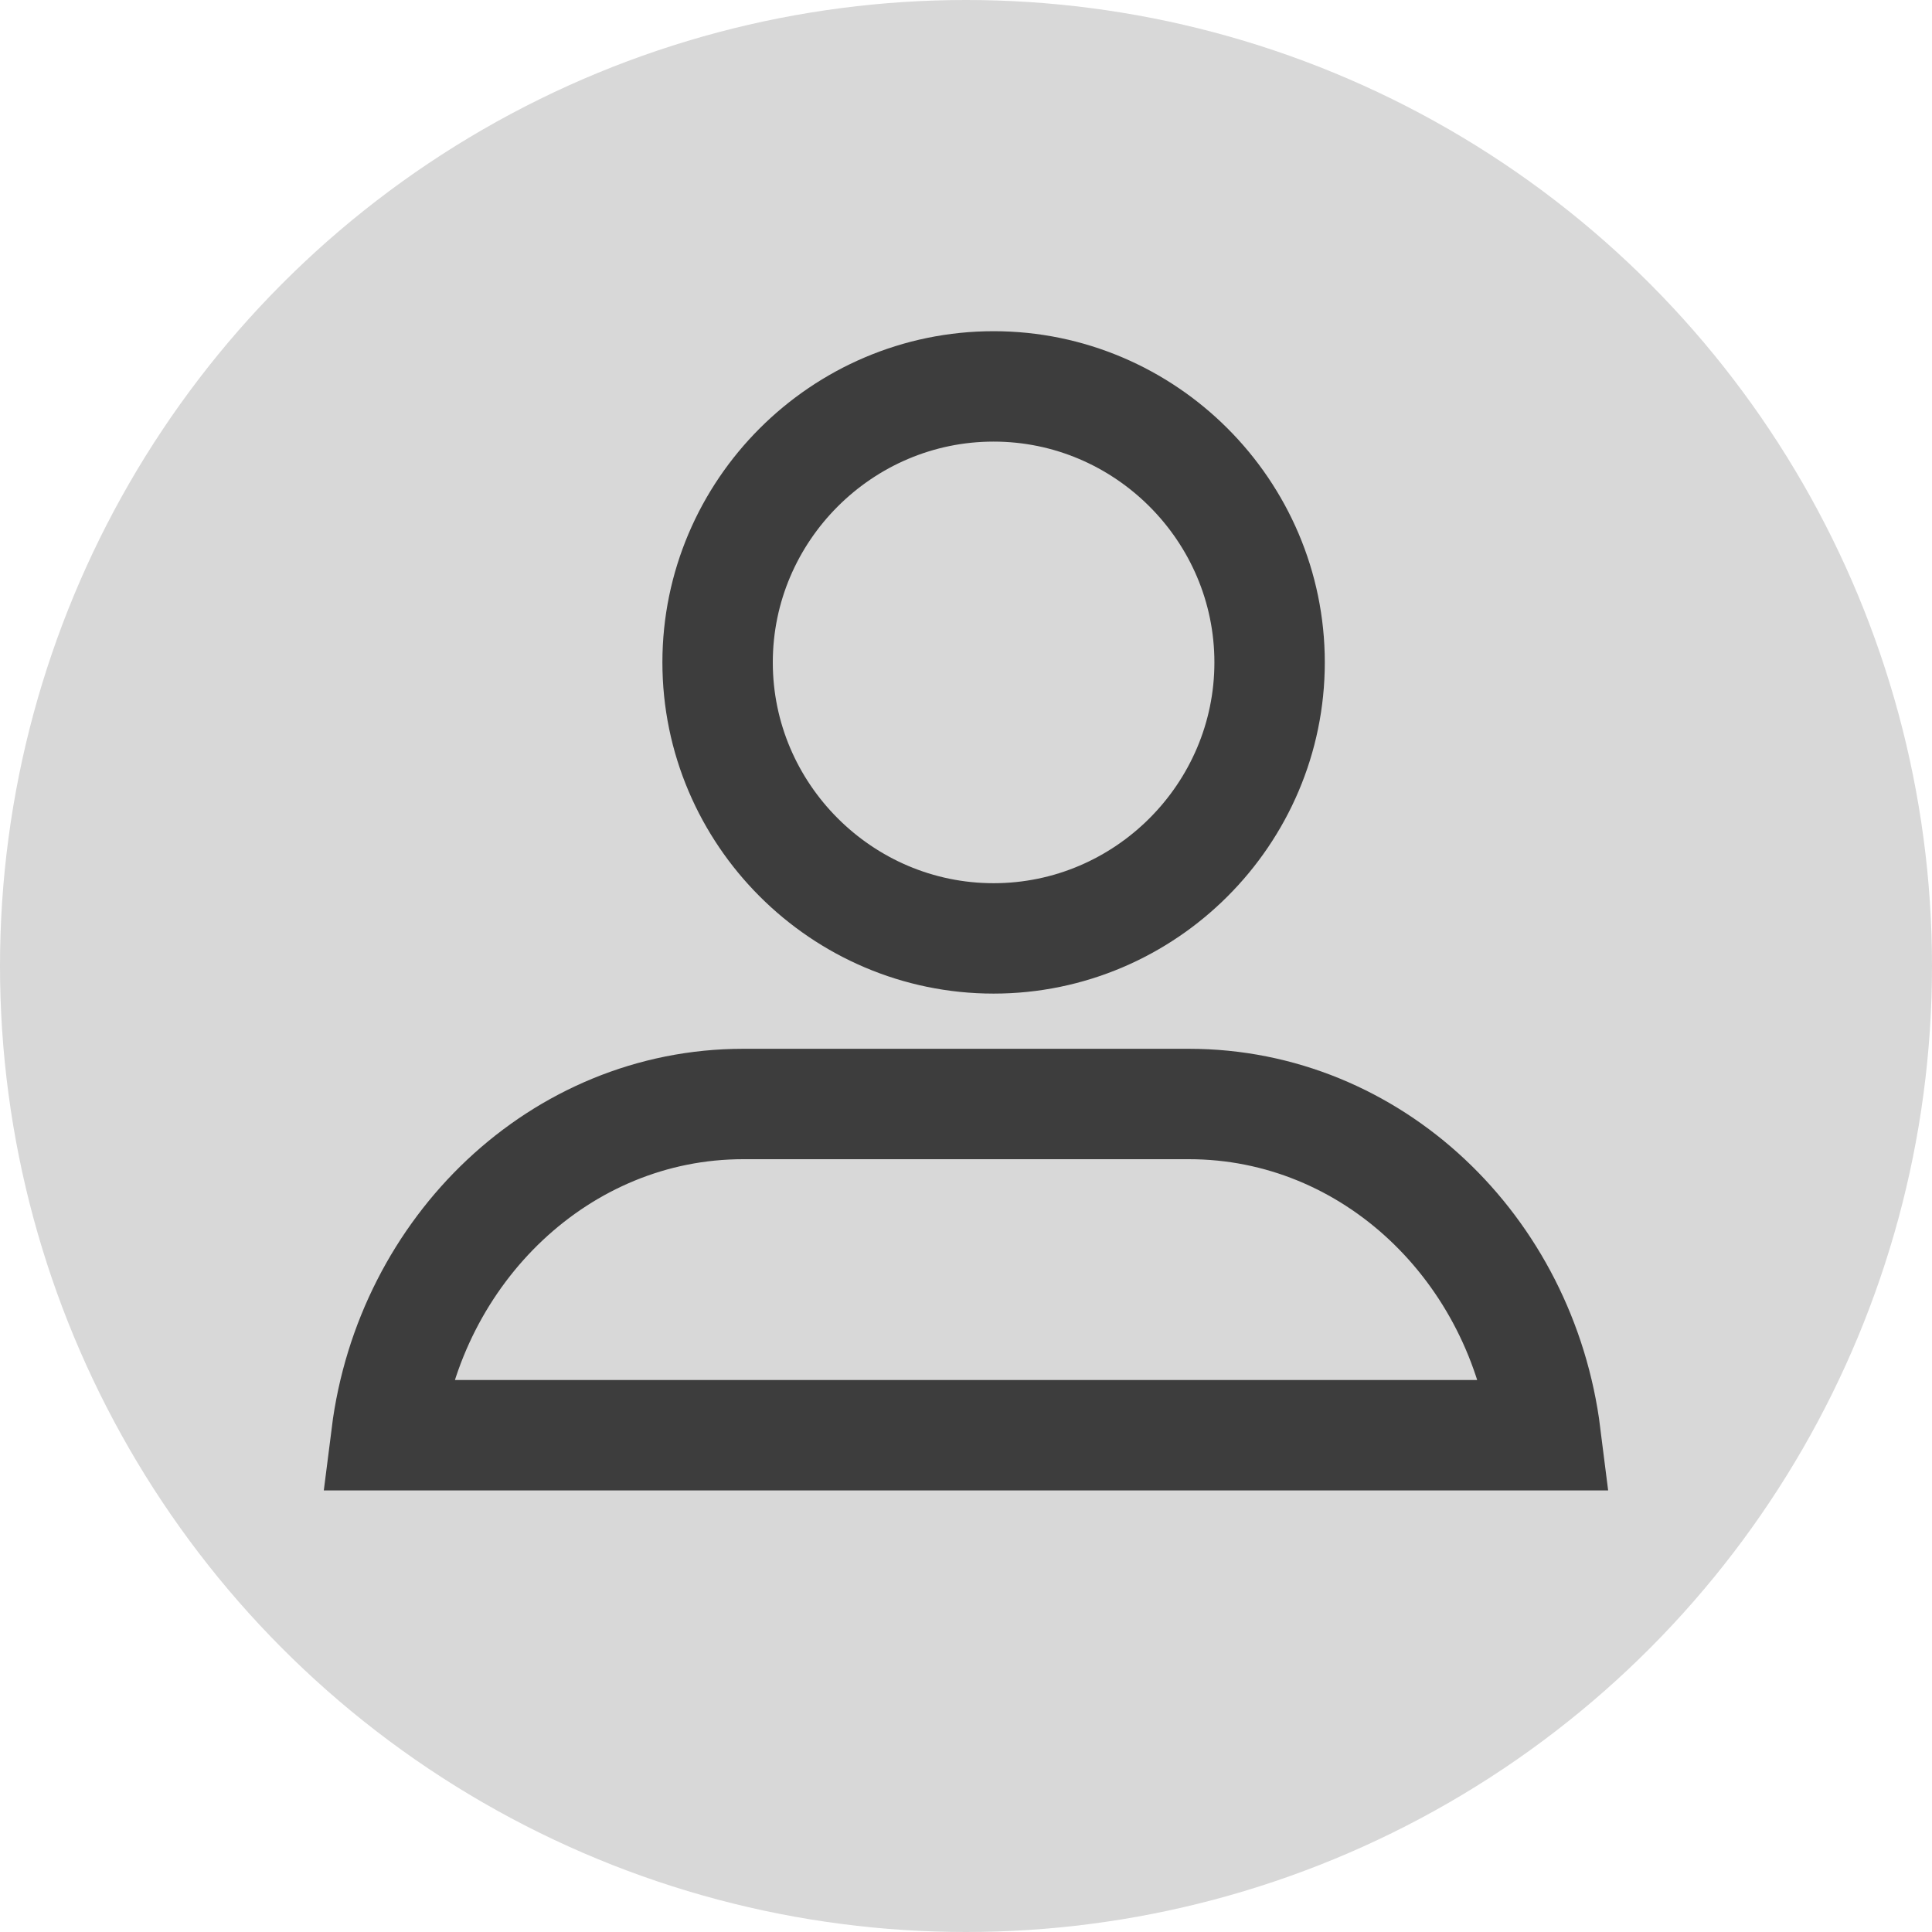 <?xml version="1.0" encoding="UTF-8"?>
<svg width="35px" height="35px" viewBox="0 0 35 35" version="1.1" xmlns="http://www.w3.org/2000/svg" xmlns:xlink="http://www.w3.org/1999/xlink">
    <title>icon_login</title>
    <g id="Symbols" stroke="none" stroke-width="1" fill="none" fill-rule="evenodd">
        <g id="Header-V2" transform="translate(-1256, -33)">
            <g id="icon_login" transform="translate(1256, 33)">
                <circle id="Oval" fill="#D8D8D8" cx="17.5" cy="17.5" r="17.5"></circle>
                <g id="icon-User" transform="translate(7, 7)" stroke="#3D3D3D" stroke-width="2">
                    <path d="M11,0 C13.75,0 16,2.25 16,5 C16,7.75 13.75,10 11,10 C8.25,10 6,7.75 6,5 C6,2.25 8.25,0 11,0 Z" id="Stroke-1"></path>
                    <path d="M6.462,13 L14.538,13 C17.85,13 20.576,15.614 21,19 L0,19 C0.424,15.636 3.15,13 6.462,13 Z" id="Stroke-3"></path>
                </g>
            </g>
        </g>
    </g>
</svg>